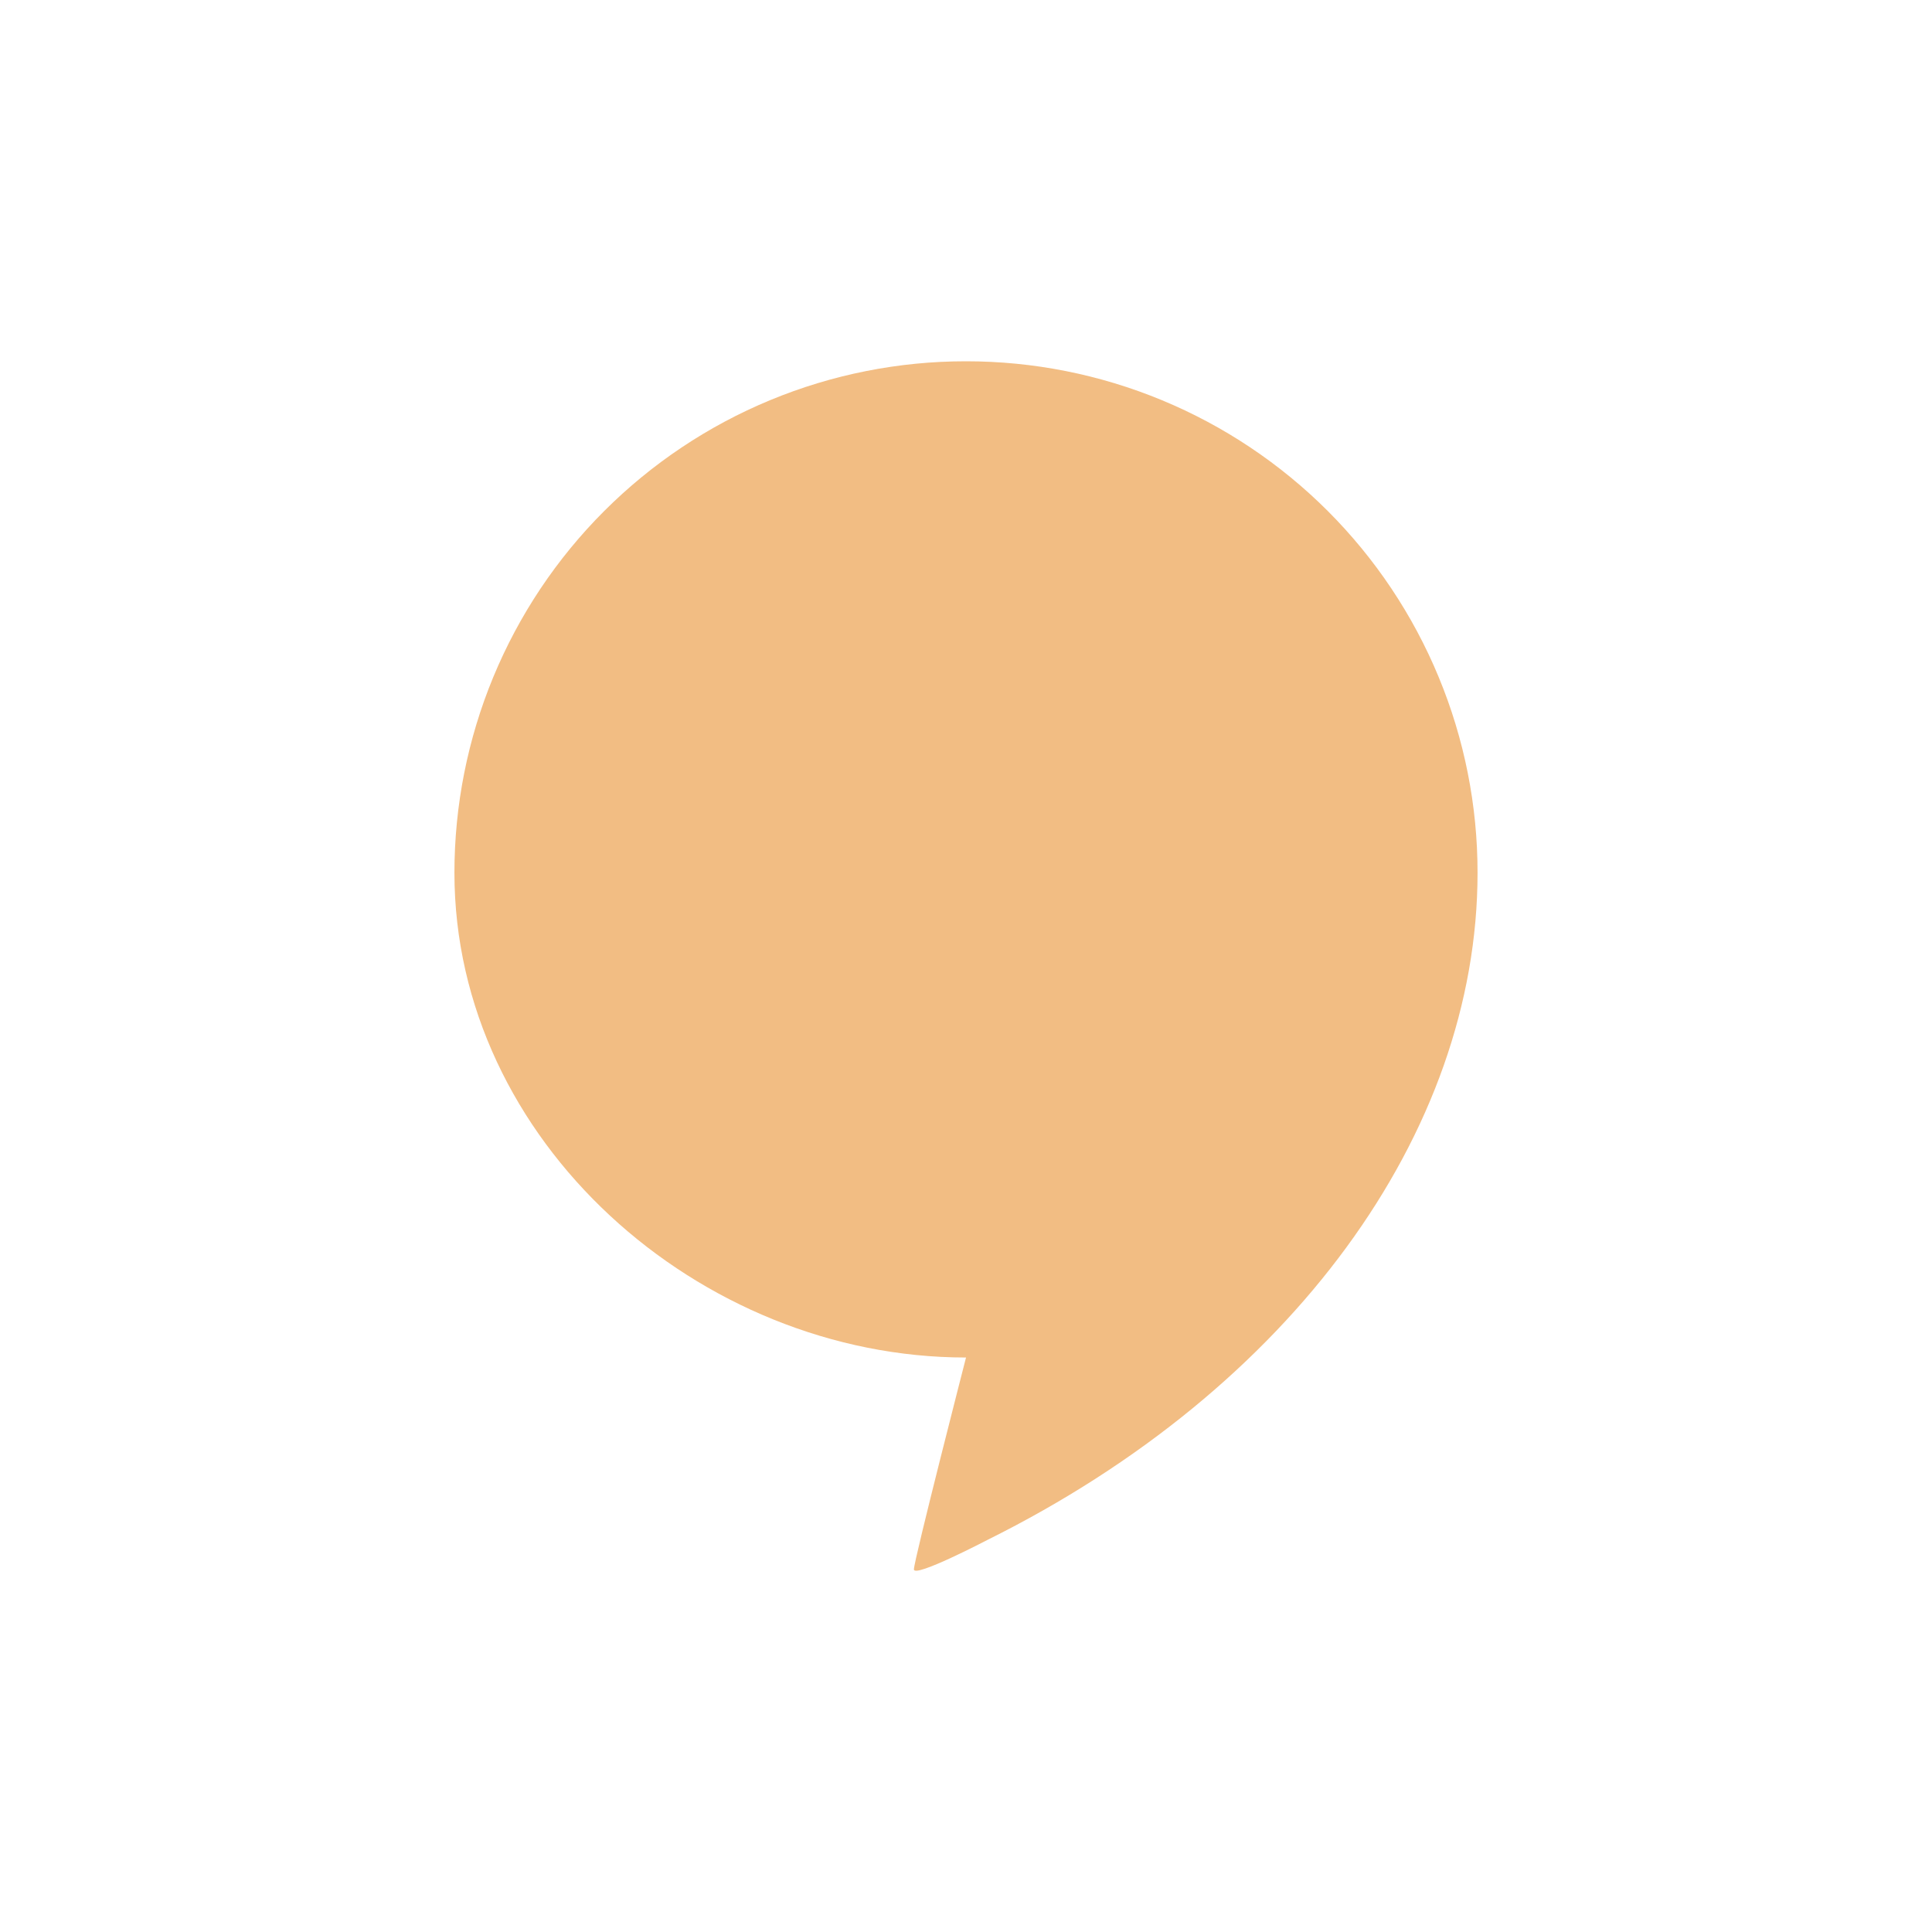 <svg xmlns="http://www.w3.org/2000/svg" width="80" height="80" viewBox="0 0 80 80" fill="none"><path d="M39.999 14.96C37.217 14.958 34.462 15.505 31.891 16.569C29.321 17.633 26.985 19.194 25.018 21.161C23.05 23.128 21.49 25.464 20.426 28.035C19.363 30.605 18.816 33.361 18.817 36.143C18.817 47.236 28.933 56.212 40.001 56.212C40.001 56.212 37.843 64.612 37.843 64.984C37.843 65.356 40.897 63.76 40.897 63.76C53.462 57.517 61.182 46.918 61.182 36.141C61.184 33.359 60.637 30.604 59.572 28.034C58.508 25.463 56.948 23.128 54.981 21.16C53.013 19.193 50.678 17.633 48.107 16.569C45.537 15.505 42.782 14.959 39.999 14.96Z" fill="#F2BD83"></path></svg>